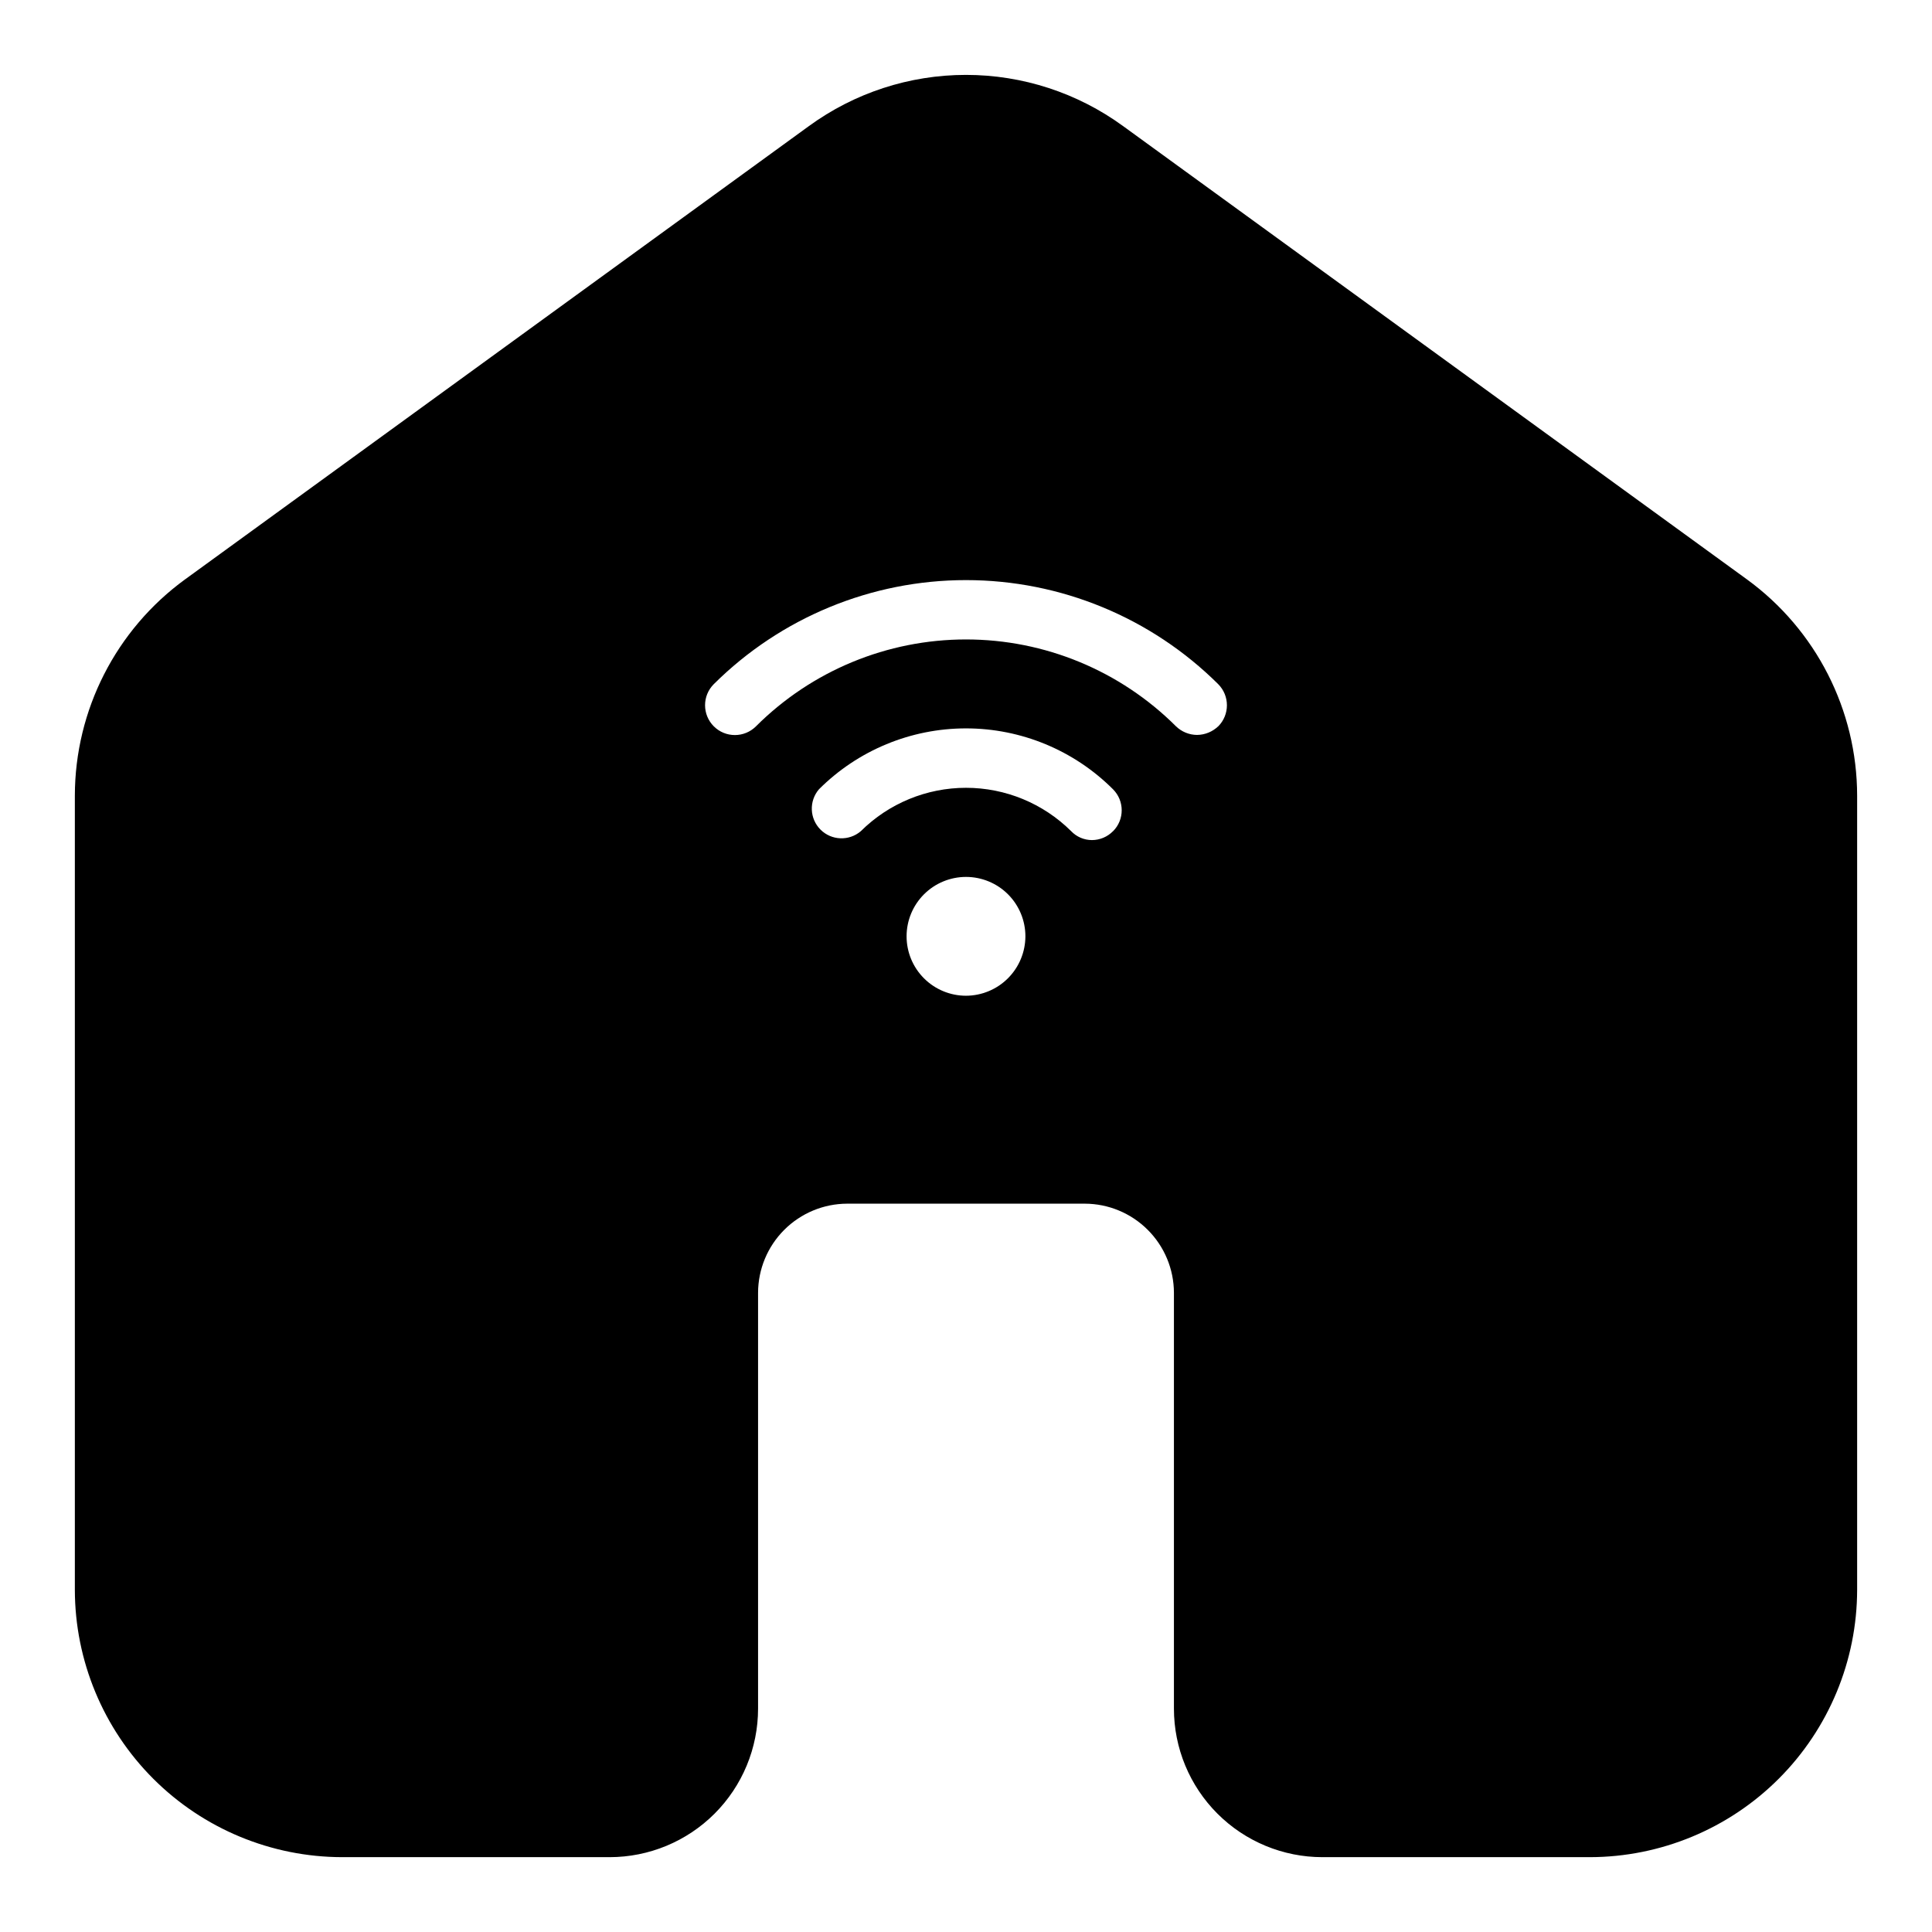 <?xml version="1.0" encoding="UTF-8"?>
<!-- Uploaded to: SVG Repo, www.svgrepo.com, Generator: SVG Repo Mixer Tools -->
<svg fill="#000000" width="800px" height="800px" version="1.1" viewBox="144 144 512 512" xmlns="http://www.w3.org/2000/svg">
 <path d="m606.95 297.54-165.31-120.12v0.004c-12.09-8.824-26.672-13.578-41.641-13.578s-29.551 4.754-41.645 13.578l-165.31 120.12v-0.004c-18.32 13.348-29.172 34.637-29.207 57.301v210.48c0.027 18.781 7.504 36.785 20.781 50.066 13.281 13.281 31.285 20.754 50.07 20.781h70.848c10.438 0 20.449-4.148 27.832-11.527 7.379-7.383 11.527-17.395 11.527-27.832v-110.21c0.02-6.258 2.512-12.254 6.938-16.676 4.426-4.426 10.422-6.922 16.68-6.938h62.977c6.258 0.016 12.25 2.512 16.676 6.938 4.426 4.422 6.922 10.418 6.938 16.676v110.21c0 10.438 4.148 20.449 11.531 27.832 7.379 7.379 17.391 11.527 27.828 11.527h70.852c18.781-0.027 36.785-7.5 50.066-20.781s20.754-31.285 20.781-50.066v-210.48c-0.035-22.664-10.887-43.953-29.207-57.301zm-206.95 110.34c-4.176 0-8.18-1.66-11.133-4.613-2.953-2.953-4.613-6.957-4.613-11.133s1.66-8.18 4.613-11.133c2.953-2.949 6.957-4.609 11.133-4.609s8.18 1.66 11.133 4.609c2.949 2.953 4.609 6.957 4.609 11.133-0.012 4.172-1.676 8.172-4.625 11.121-2.949 2.949-6.945 4.613-11.117 4.625zm38.965-43.609v-0.004c-1.469 1.508-3.484 2.359-5.59 2.363-2.082-0.004-4.07-0.855-5.508-2.363-7.41-7.359-17.426-11.492-27.867-11.492-10.445 0-20.461 4.133-27.867 11.492-3.125 2.676-7.781 2.496-10.688-0.41-2.91-2.91-3.09-7.562-0.414-10.688 10.336-10.336 24.352-16.141 38.969-16.141 14.613 0 28.629 5.805 38.965 16.141 3.066 3.074 3.066 8.051 0 11.121zm27.867-27.789c-1.504 1.441-3.504 2.258-5.59 2.281-2.086-0.008-4.09-0.828-5.59-2.281-14.77-14.742-34.785-23.023-55.652-23.023-20.871 0-40.887 8.281-55.656 23.023-3.086 3.086-8.094 3.086-11.18 0-3.086-3.09-3.086-8.094 0-11.18 17.762-17.656 41.789-27.57 66.836-27.57 25.043 0 49.07 9.914 66.832 27.57 3.086 3.098 3.086 8.105 0 11.203z"/>
</svg>